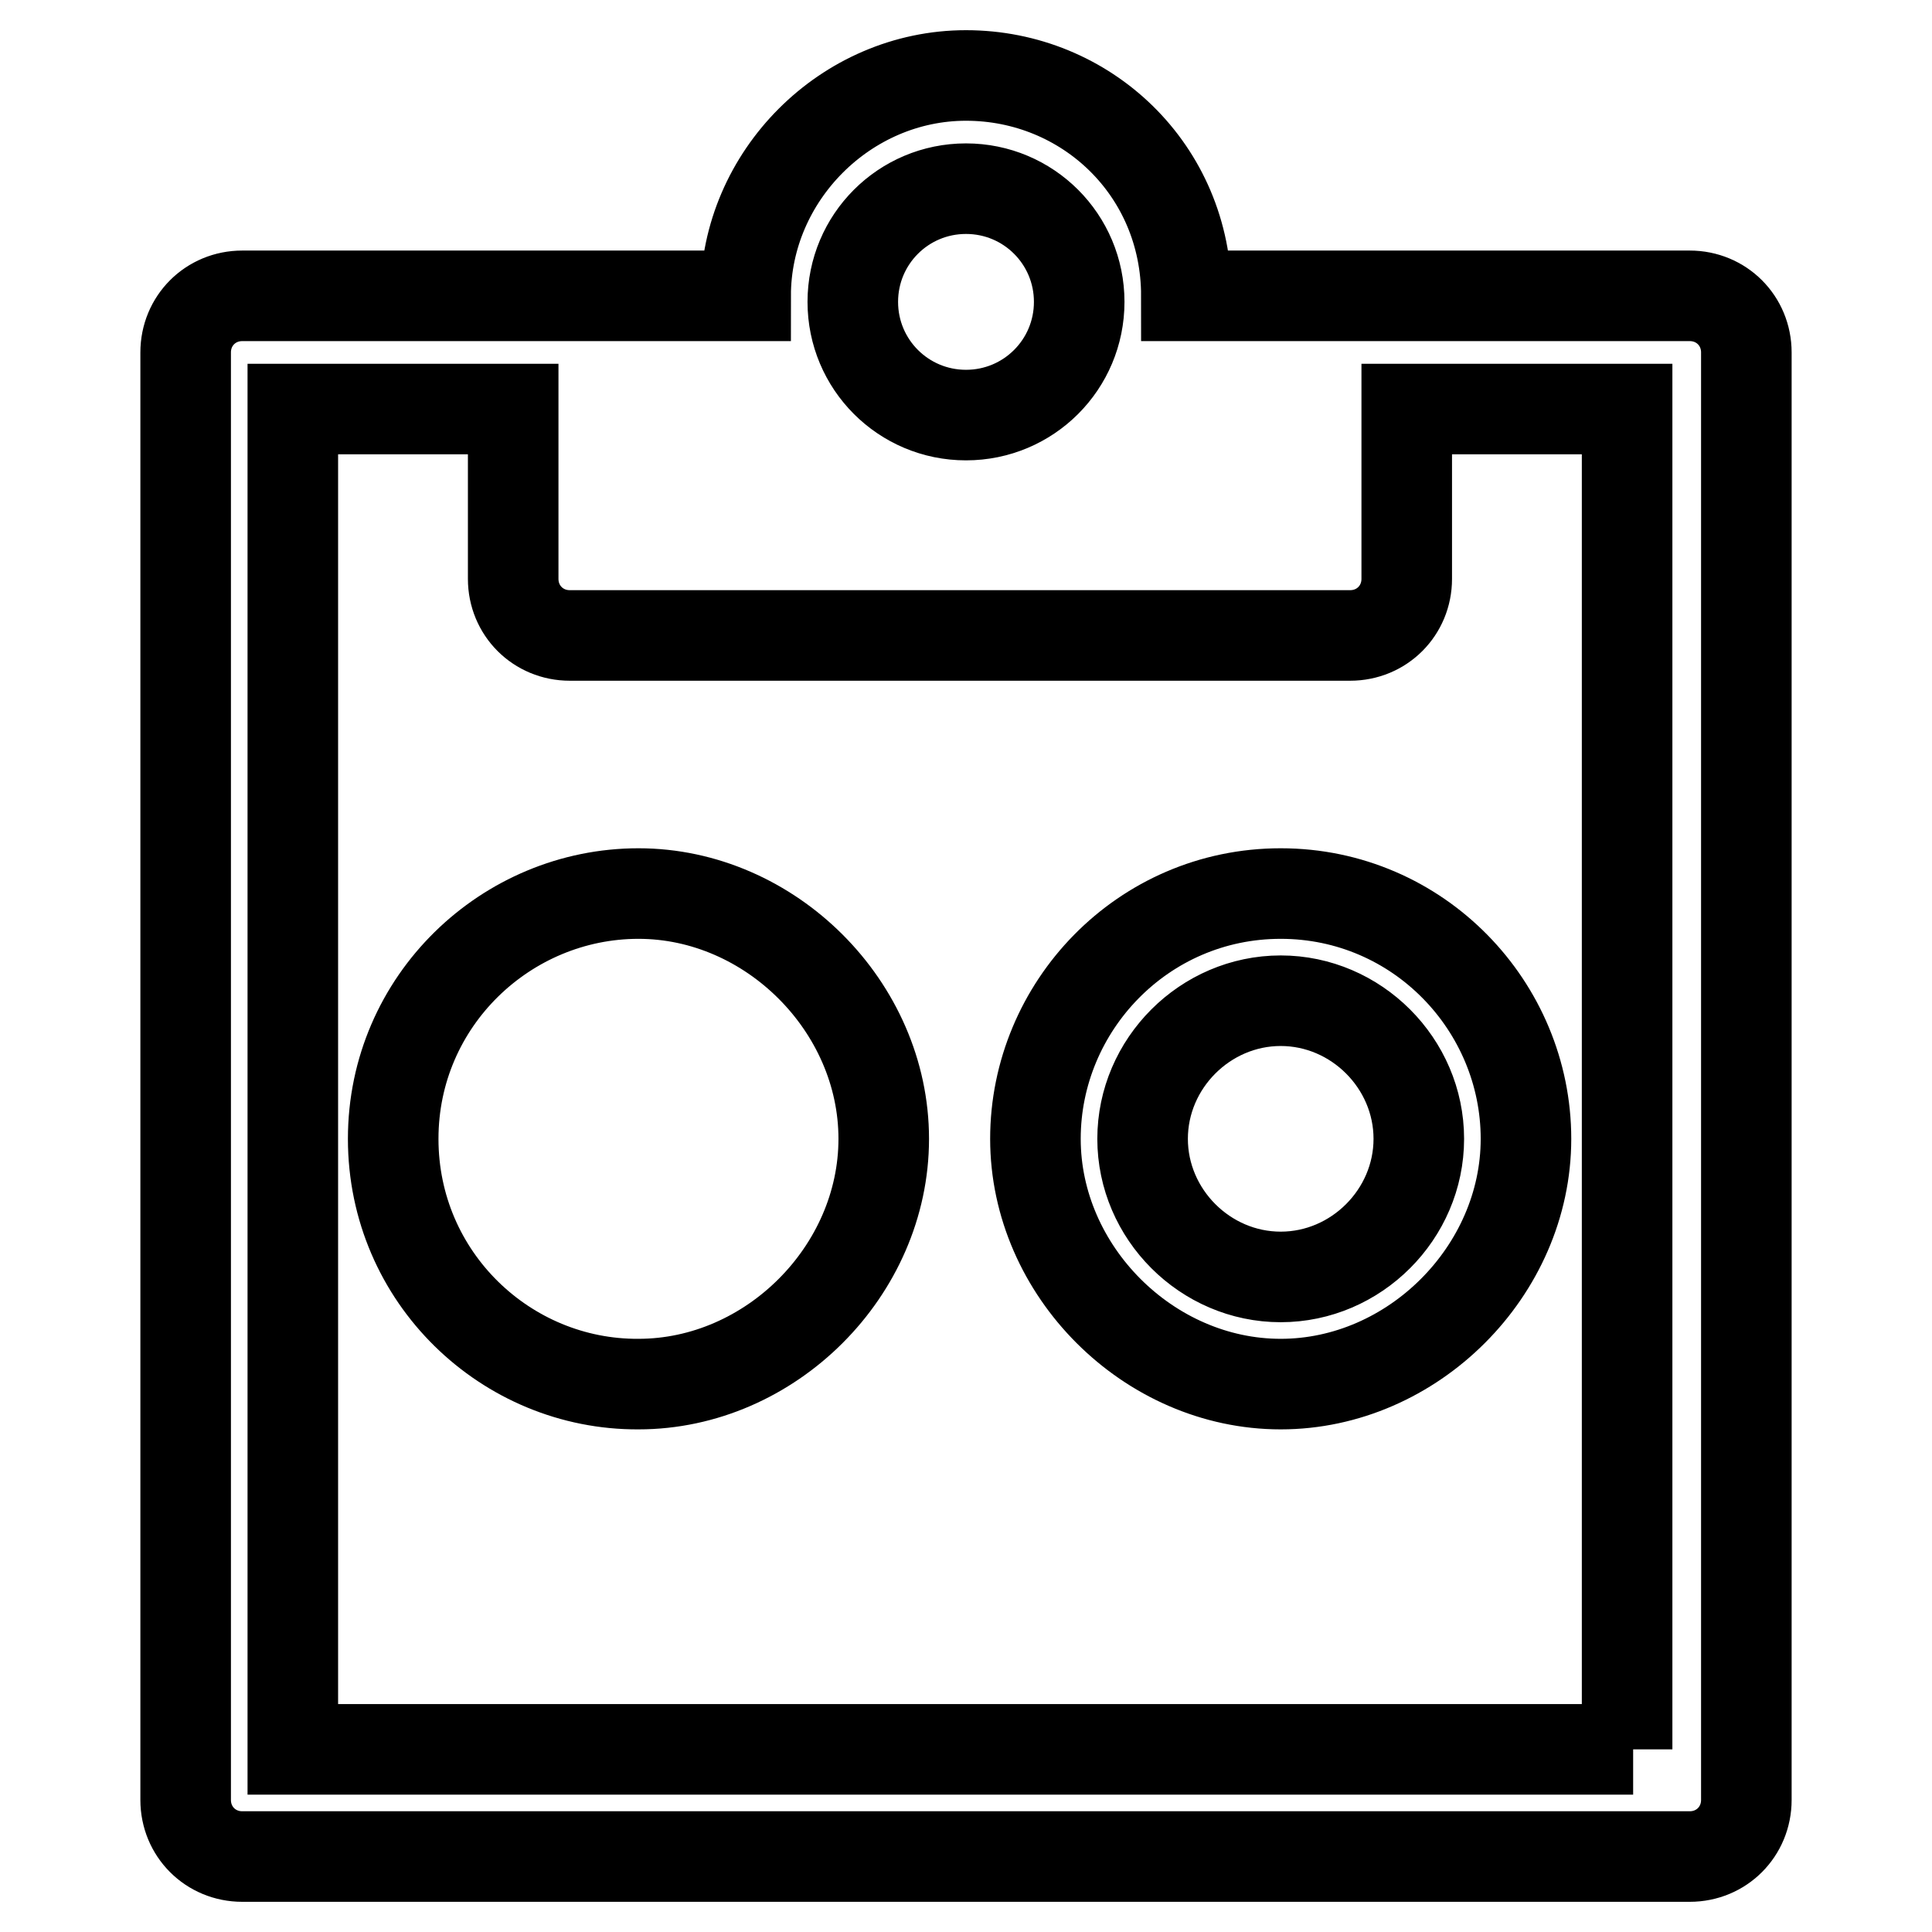 <?xml version="1.0" encoding="utf-8"?>
<!-- Svg Vector Icons : http://www.onlinewebfonts.com/icon -->
<!DOCTYPE svg PUBLIC "-//W3C//DTD SVG 1.1//EN" "http://www.w3.org/Graphics/SVG/1.1/DTD/svg11.dtd">
<svg version="1.1" xmlns="http://www.w3.org/2000/svg" xmlns:xlink="http://www.w3.org/1999/xlink" x="0px" y="0px" viewBox="0 0 256 256" enable-background="new 0 0 256 256" xml:space="preserve">
<g> <path stroke-width="12" fill-opacity="0" stroke="#000000"  d="M223.9,39.2h-66.7c0-16.7-13.3-29.2-29.2-29.2S98.8,23.3,98.8,39.2H32.1c-4.2,0-7.5,3.3-7.5,7.5v191.8 c0,4.2,3.3,7.5,7.5,7.5h191.8c4.2,0,7.5-3.3,7.5-7.5V46.7C231.4,42.5,228.1,39.2,223.9,39.2L223.9,39.2z M128,25 c8.3,0,15,6.7,15,15s-6.7,15-15,15c-8.3,0-15-6.7-15-15S119.7,25,128,25z M216.4,231.8H38.8V54.2H68v22.5c0,4.2,3.3,7.5,7.5,7.5 h103.4c4.2,0,7.5-3.3,7.5-7.5V54.2h29.2v177.6H216.4z M169.7,132.6c-10,0-18.3,8.3-18.3,18.3c0,10,8.3,18.3,18.3,18.3 s18.3-8.3,18.3-18.3C188,140.9,179.7,132.6,169.7,132.6L169.7,132.6z M169.7,118.4c18.3,0,32.5,15,32.5,32.5s-15,32.5-32.5,32.5 c-17.5,0-32.5-15-32.5-32.5S151.4,118.4,169.7,118.4z M52.1,150.9c0-18.3,15-32.5,32.5-32.5c17.5,0,32.5,15,32.5,32.5 s-15,32.5-32.5,32.5C67.1,183.5,52.1,169.3,52.1,150.9z"/></g>
</svg>